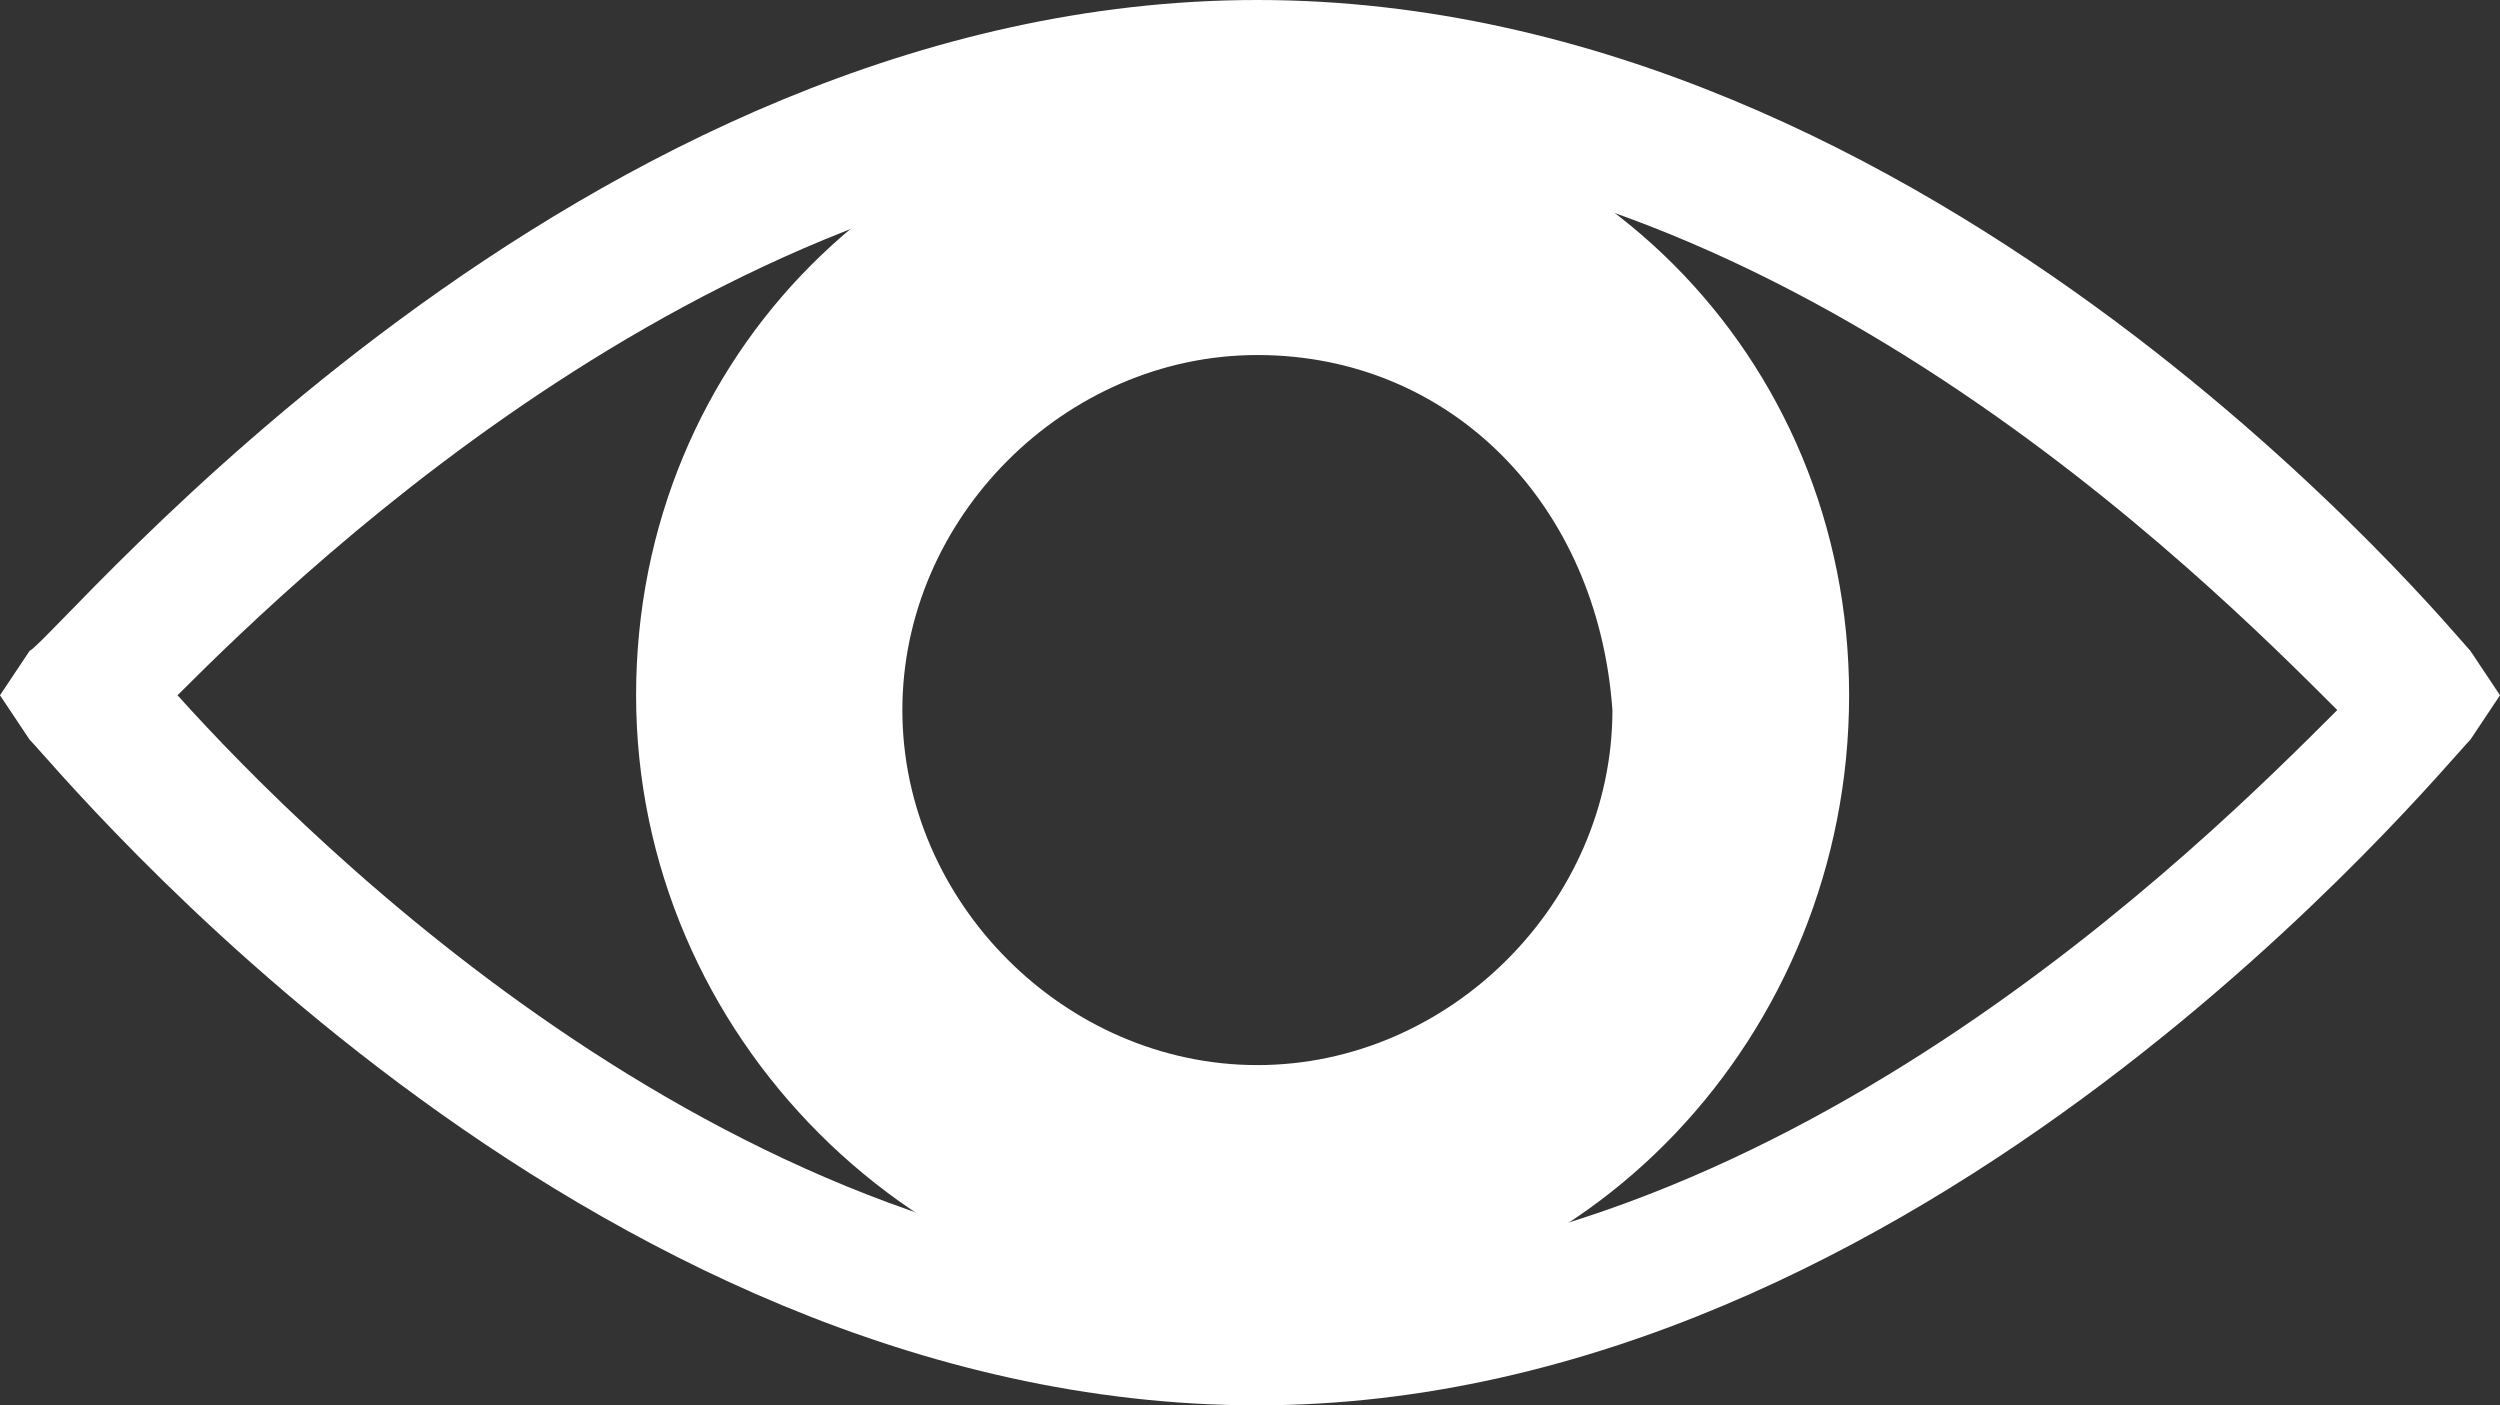 <svg xmlns="http://www.w3.org/2000/svg" xmlns:xlink="http://www.w3.org/1999/xlink" id="abef28e1-2b2b-48a3-b356-5d19c0b7df2f" x="0px" y="0px" viewBox="0 0 16.9 9.5" style="enable-background:new 0 0 16.9 9.5;" xml:space="preserve">
<rect x="0" y="0" width="16.9" height="9.5" fill="#333333" stroke="none"/>
<style type="text/css">
	.st0{clip-path:url(#SVGID_2_);}
	.st1{fill:#FFFFFF;}
</style>
<g>
	<defs>
		<rect id="SVGID_1_" width="16.9" height="9.5"></rect>
	</defs>
	<clipPath id="SVGID_2_">
		<use xlink:href="#SVGID_1_" style="overflow:visible;"></use>
	</clipPath>
	<g class="st0">
		<path class="st1" d="M8.5,9.5C3.9,9.5,0.4,5.2,0.2,5L0,4.7l0.2-0.3C0.4,4.3,3.9,0,8.5,0s8.1,4.3,8.2,4.4l0.2,0.3L16.7,5    C16.5,5.2,13,9.5,8.5,9.5z M1.2,4.7C2.1,5.7,5,8.6,8.5,8.6s6.4-2.9,7.3-3.8c-0.9-0.9-3.8-3.8-7.3-3.8S2.1,3.8,1.2,4.7z"></path>
		<path class="st1" d="M8.5,8.9C6.2,8.9,4.3,7,4.3,4.7s1.8-4.1,4.1-4.1s4.1,1.8,4.1,4.1S10.7,8.9,8.5,8.9L8.5,8.9z M8.5,2.4    c-1.3,0-2.4,1.1-2.4,2.4s1.1,2.4,2.4,2.4s2.4-1.1,2.4-2.4l0,0C10.8,3.4,9.8,2.4,8.5,2.4z"></path>
	</g>
</g>
</svg>